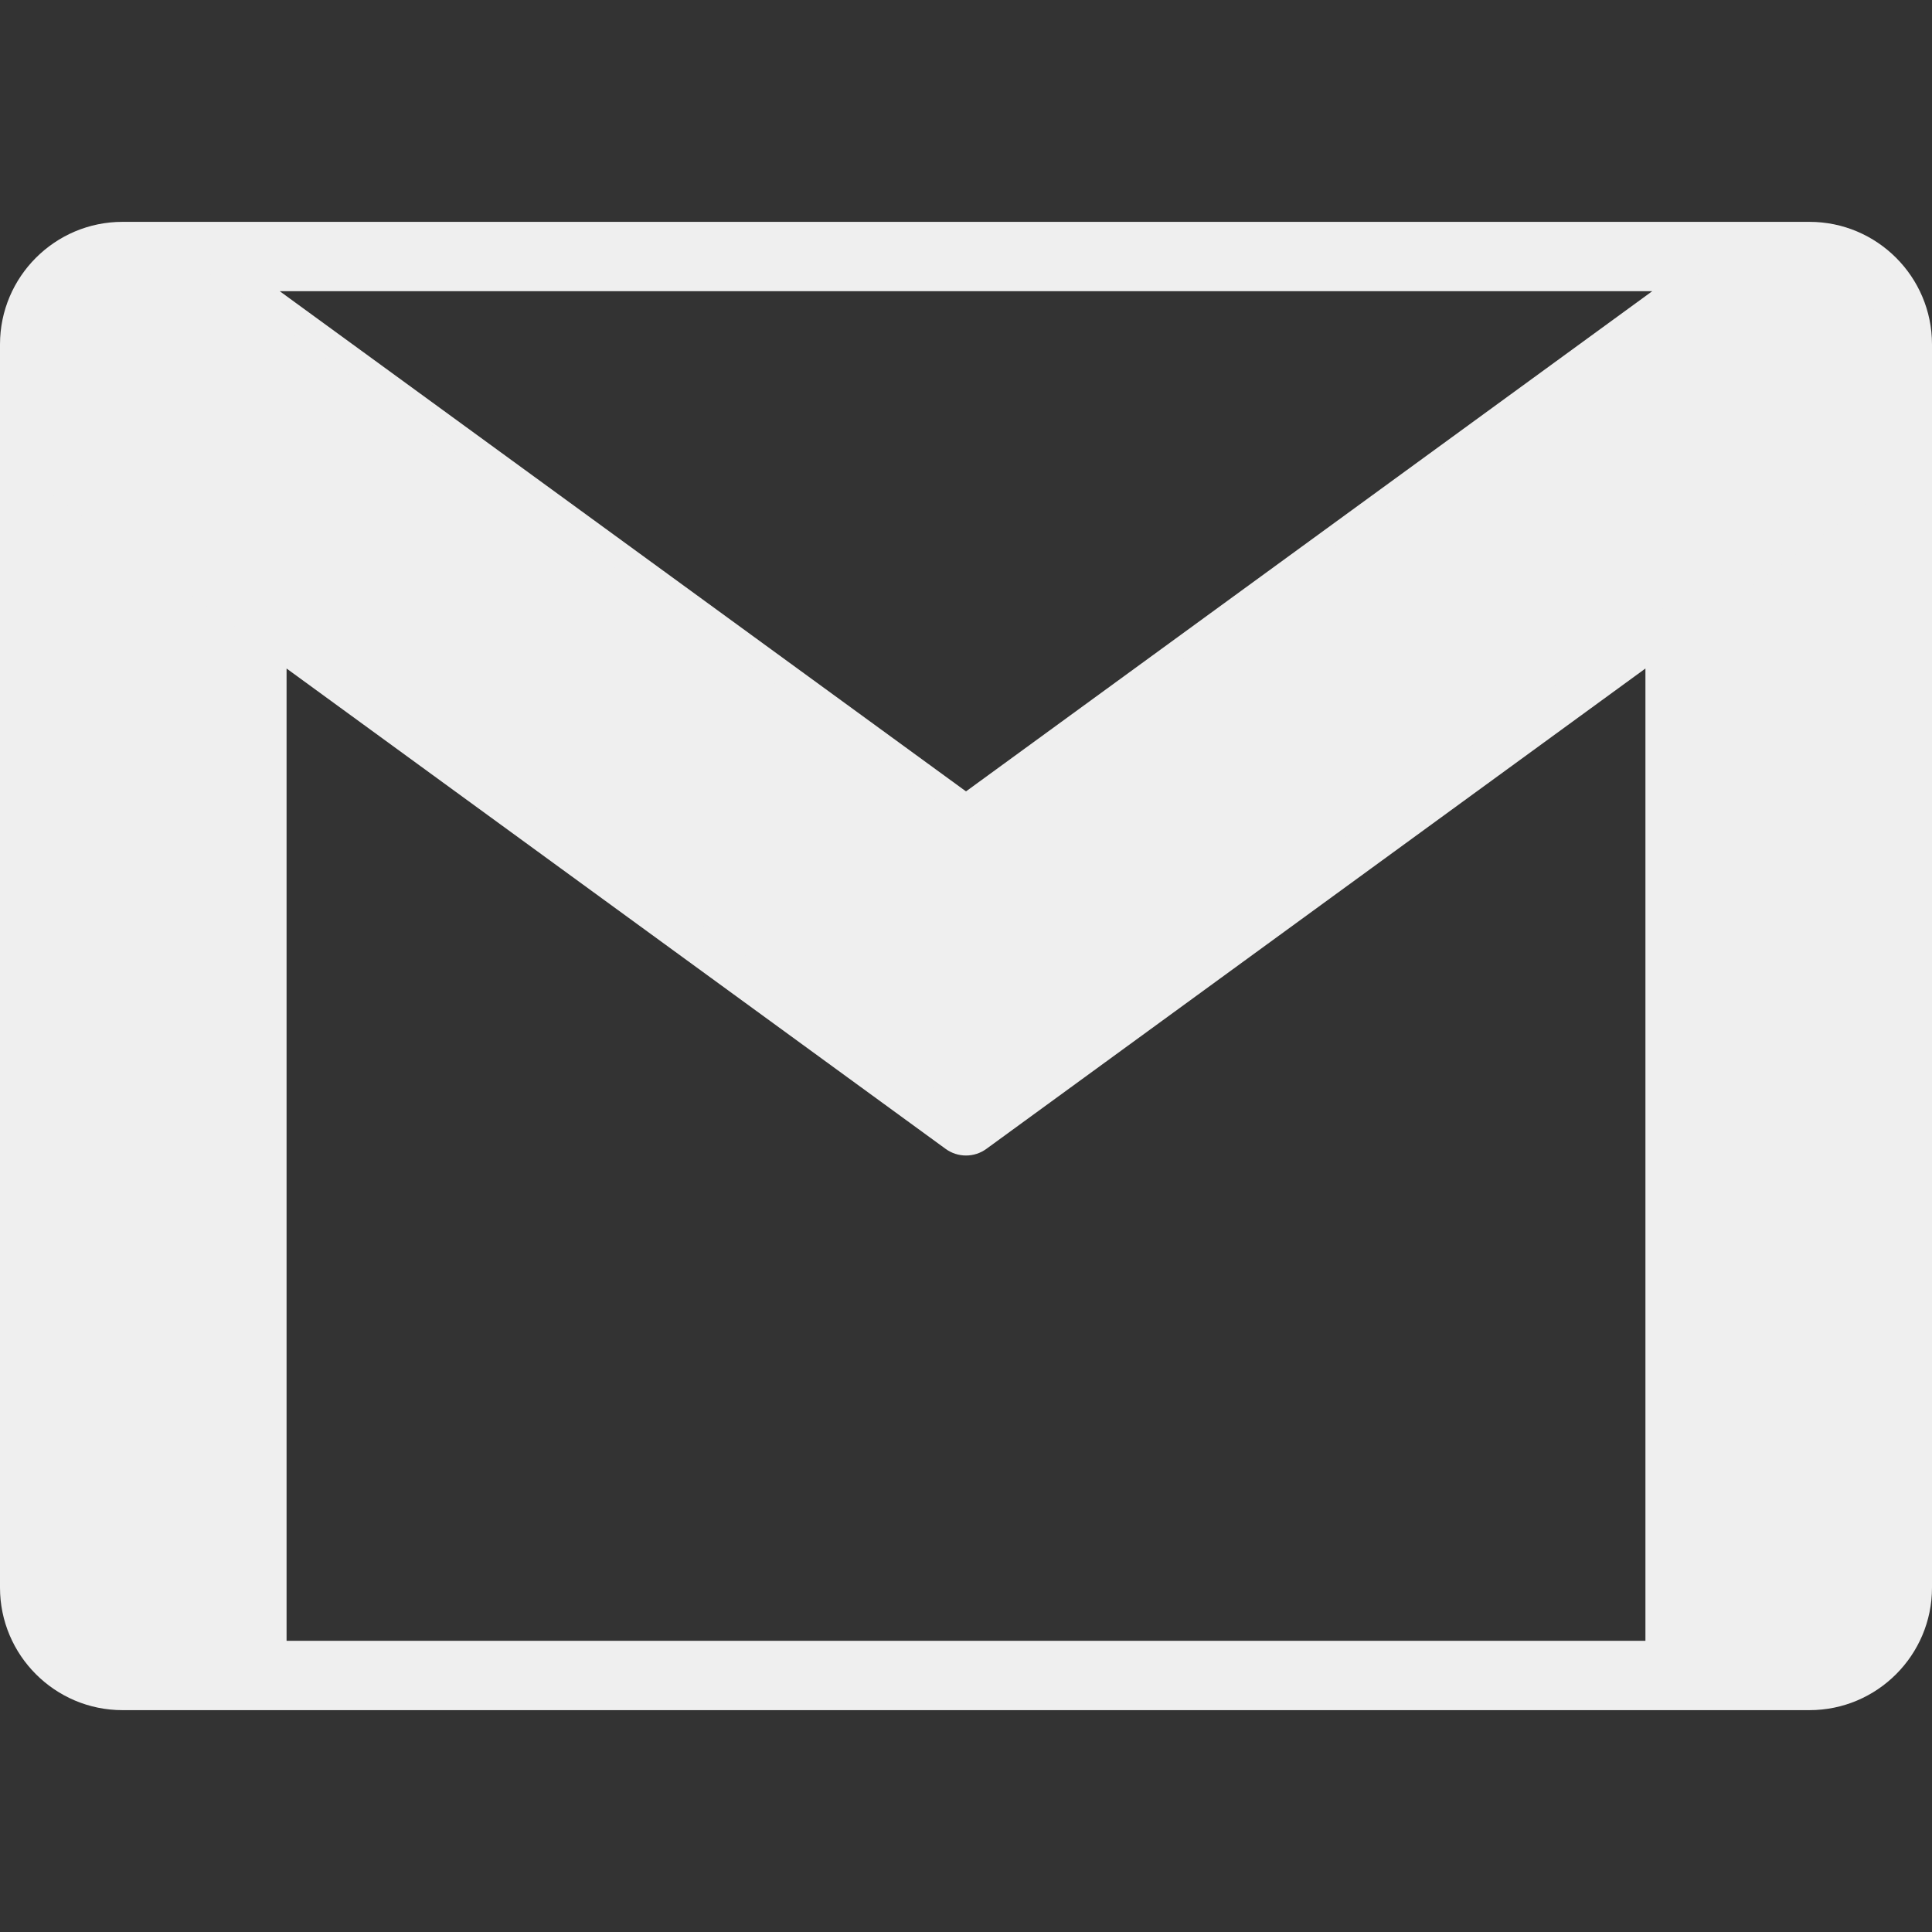 <svg width="100" height="100" viewBox="0 0 100 100" fill="none" xmlns="http://www.w3.org/2000/svg">
<rect x="0" y="0" width="100" height="100" fill="#333333" stroke="none"/>
<path d="M93.659 11.483H6.341C2.845 11.483 0 14.328 0 17.824V82.176C0 85.672 2.845 88.517 6.341 88.517H93.659C97.156 88.517 100 85.672 100 82.176V17.824C100 14.328 97.156 11.483 93.659 11.483ZM85.521 15.072L50 40.962L14.479 15.072H85.521ZM11.244 84.928H6.341C4.823 84.928 3.588 83.693 3.588 82.176V26.406L11.244 31.986V84.928ZM85.167 84.928H14.833V34.602L48.943 59.464C49.258 59.694 49.629 59.809 50 59.809C50.371 59.809 50.742 59.694 51.057 59.464L85.167 34.602V84.928ZM96.412 82.176C96.412 83.693 95.177 84.928 93.659 84.928H88.756V31.986L96.412 26.406V82.176ZM96.412 21.966L50 55.794L3.588 21.966V17.824C3.588 16.306 4.823 15.072 6.341 15.072H8.387L48.943 44.632C49.258 44.861 49.629 44.976 50 44.976C50.371 44.976 50.742 44.861 51.057 44.632L91.613 15.072H93.659C95.177 15.072 96.411 16.306 96.411 17.824L96.412 21.966Z" fill="#EFEFEF"/>
<path d="M50 42.529L10.345 13.793H3.448L2.299 18.391V21.839L3.448 24.713L50 57.471L97.126 23.563V21.264V16.092L93.678 13.793H88.506L50 42.529Z" fill="#EFEFEF"/>
<path d="M12.644 32.759L2.299 25.287V82.184V84.483L5.172 85.632H12.644V32.759Z" fill="#EFEFEF"/>
<path d="M87.356 32.759L97.701 25.287V82.184V84.483L94.828 85.632H87.356V32.759Z" fill="#EFEFEF"/>
</svg>
